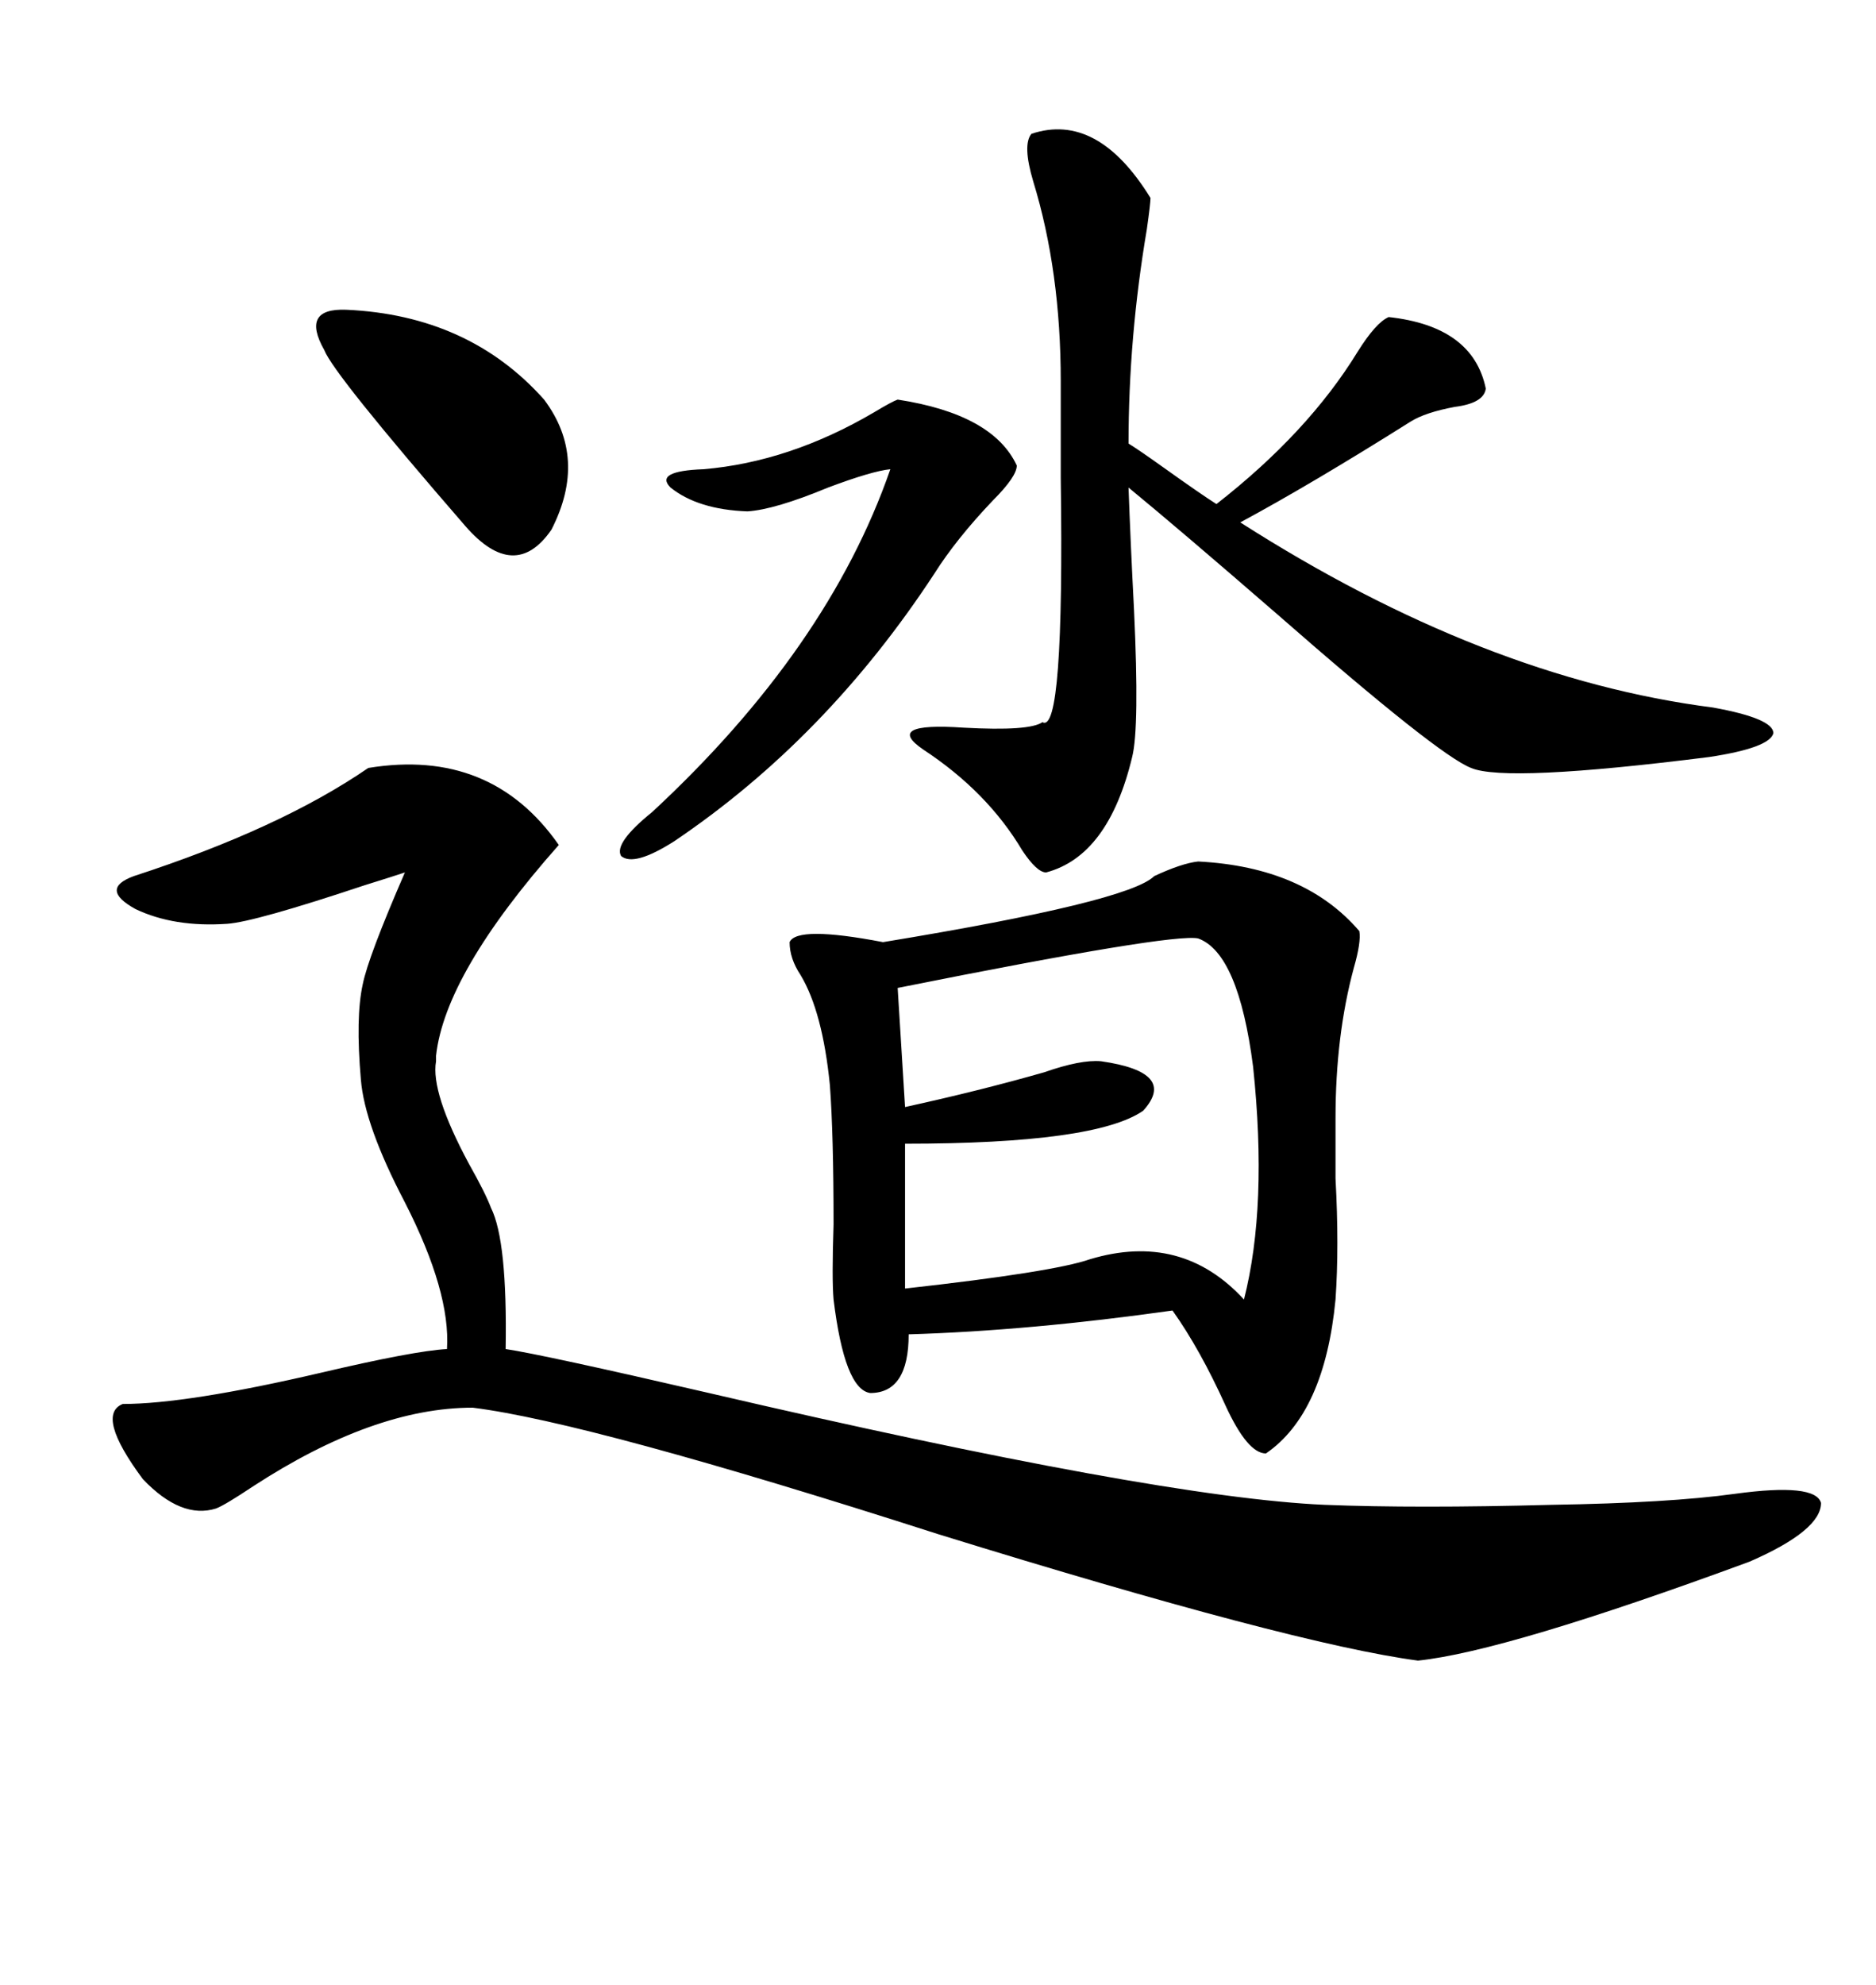 <svg xmlns="http://www.w3.org/2000/svg" xmlns:xlink="http://www.w3.org/1999/xlink" width="300" height="317.285"><path d="M58.89 122.75L58.89 122.75Q78.52 119.53 89.36 135.06L89.36 135.06Q71.19 155.57 69.73 168.75L69.73 168.75Q69.73 169.34 69.73 169.63L69.73 169.63Q68.85 174.61 75 186.04L75 186.04Q77.64 190.72 78.52 193.07L78.52 193.07Q81.15 198.34 80.86 215.63L80.86 215.63Q86.72 216.50 113.38 222.66L113.38 222.66Q185.16 239.36 211.82 240.53L211.82 240.53Q226.46 241.11 248.14 240.53L248.14 240.53Q266.89 240.23 277.44 238.77L277.44 238.77Q290.33 237.01 291.21 240.23L291.21 240.23Q291.21 244.63 279.79 249.61L279.79 249.61Q240.82 263.96 226.76 265.43L226.76 265.43Q206.84 262.79 150 245.21L150 245.21Q94.34 227.34 75.59 225L75.59 225Q59.77 225 40.43 237.60L40.43 237.60Q36.04 240.53 34.57 241.11L34.57 241.11Q29.00 242.87 22.85 236.43L22.85 236.43Q15.23 226.17 19.63 224.41L19.63 224.41Q29.88 224.41 51.27 219.43L51.27 219.43Q66.21 215.92 71.48 215.63L71.48 215.63Q72.07 206.54 64.75 192.19L64.75 192.19Q58.30 179.88 57.71 172.56L57.71 172.56Q56.84 162.60 58.01 157.32L58.01 157.32Q58.89 152.93 64.75 139.45L64.75 139.45Q62.99 140.04 58.30 141.50L58.30 141.50Q40.72 147.36 36.33 147.66L36.33 147.66Q27.83 148.24 21.68 145.31L21.68 145.31Q15.82 142.09 21.39 140.04L21.39 140.04Q44.82 132.42 58.89 122.75ZM191.60 137.70L191.60 137.70Q208.59 138.57 217.38 148.83L217.38 148.83Q217.68 150.59 216.50 154.69L216.50 154.69Q213.57 165.53 213.57 178.71L213.57 178.71Q213.57 182.23 213.57 188.38L213.57 188.38Q214.16 199.22 213.57 207.71L213.57 207.71Q211.82 225.88 202.44 232.32L202.44 232.32Q199.51 232.32 196.00 224.71L196.00 224.71Q191.89 215.63 187.50 209.47L187.50 209.47Q164.65 212.70 145.31 213.28L145.31 213.28Q145.31 222.66 139.16 222.66L139.16 222.66Q135.06 222.07 133.30 207.71L133.30 207.71Q133.01 204.49 133.30 195.70L133.30 195.70Q133.30 181.35 132.71 173.44L132.71 173.44Q131.54 161.72 128.03 155.86L128.03 155.86Q126.27 153.22 126.27 150.59L126.27 150.59Q127.44 147.95 141.21 150.59L141.21 150.59Q180.47 144.14 184.57 140.04L184.57 140.04Q188.96 137.99 191.60 137.70ZM237.60 62.11L237.60 62.11Q237.30 64.45 232.62 65.04L232.62 65.04Q227.93 65.92 225.59 67.38L225.59 67.38Q209.77 77.34 198.34 83.50L198.34 83.50Q237.30 108.40 273.93 113.09L273.93 113.09Q283.59 114.84 283.59 117.19L283.59 117.19Q283.01 119.53 273.34 121.00L273.34 121.00Q240.82 125.10 235.25 122.75L235.25 122.75Q229.98 120.70 204.20 98.14L204.20 98.14Q188.67 84.67 180.47 77.93L180.47 77.93Q180.76 86.13 181.35 97.56L181.35 97.56Q182.23 116.31 181.05 121.00L181.05 121.00Q177.25 136.82 167.29 139.45L167.29 139.45Q165.82 139.45 163.48 135.94L163.48 135.94Q157.91 126.56 147.66 119.82L147.66 119.82Q141.21 115.43 154.10 116.31L154.10 116.31Q164.65 116.89 166.70 115.43L166.70 115.43Q170.21 117.48 169.63 76.46L169.63 76.46Q169.63 66.80 169.63 60.94L169.63 60.94Q169.63 43.36 165.23 29.00L165.23 29.00Q163.48 23.14 164.94 21.39L164.94 21.39Q175.49 17.87 183.98 31.64L183.98 31.64Q183.98 32.52 183.40 36.62L183.40 36.62Q180.47 53.91 180.47 70.90L180.47 70.90Q181.93 71.78 186.04 74.71L186.04 74.71Q192.19 79.10 194.53 80.57L194.53 80.57Q209.18 69.14 217.09 56.25L217.09 56.25Q220.02 51.56 222.07 50.68L222.07 50.68Q235.55 52.15 237.60 62.11ZM191.60 150L191.60 150Q187.50 149.12 143.55 157.91L143.55 157.91L144.73 176.95Q156.74 174.32 166.99 171.39L166.99 171.39Q172.85 169.34 176.07 169.63L176.07 169.63Q188.38 171.39 182.81 177.54L182.81 177.54Q175.20 182.81 144.73 182.81L144.73 182.81L144.73 205.96Q168.46 203.32 174.32 201.27L174.32 201.27Q188.96 196.88 198.93 207.71L198.93 207.71Q202.73 192.77 200.39 170.51L200.39 170.51Q198.05 152.34 191.60 150ZM143.55 63.87L143.55 63.87Q158.79 66.21 162.60 74.41L162.60 74.41Q162.60 76.17 158.79 79.98L158.79 79.98Q152.93 86.13 149.41 91.70L149.41 91.70Q132.13 118.07 107.81 134.47L107.81 134.47Q101.37 138.57 99.32 136.82L99.32 136.82Q98.14 134.77 104.30 129.79L104.30 129.79Q132.42 103.71 142.38 75L142.38 75Q139.45 75.29 132.42 77.93L132.42 77.93Q123.93 81.45 119.53 81.74L119.53 81.74Q111.62 81.45 107.23 77.93L107.23 77.93Q104.59 75.29 112.50 75L112.50 75Q126.27 73.83 139.75 65.92L139.75 65.92Q142.68 64.16 143.55 63.87ZM55.37 49.51L55.37 49.51Q75 50.39 87.01 63.87L87.01 63.87Q94.04 73.24 88.18 84.67L88.18 84.67Q82.32 93.16 74.41 84.08L74.41 84.08Q53.32 59.77 51.86 55.96L51.86 55.96Q48.05 49.22 55.37 49.51Z"/></svg>
